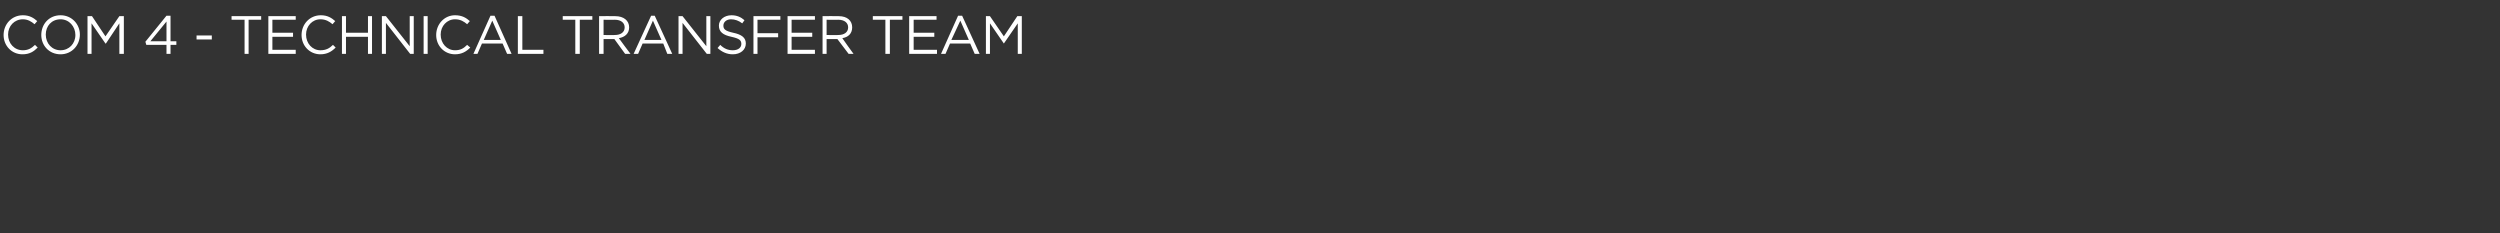<?xml version="1.0" standalone="no"?><!DOCTYPE svg PUBLIC "-//W3C//DTD SVG 1.1//EN" "http://www.w3.org/Graphics/SVG/1.1/DTD/svg11.dtd"><svg xmlns="http://www.w3.org/2000/svg" version="1.1" width="557.1px" height="52px" viewBox="0 -2 557.1 52" style="top:-2px"><rect x="0" y="-2" width="557.1" height="52" fill="#333333" stroke="none"/><desc>COM 4 - Technical Transfer Team</desc><defs/><g id="Polygon117077"><path d="m5 10.1C2.6 10.1.8 8.2.8 5.8c0-2.4 1.8-4.4 4.3-4.4c1.5 0 2.4.6 3.2 1.3l-.6.7C7 2.8 6.2 2.3 5.1 2.3c-1.9 0-3.3 1.5-3.3 3.4c0 2 1.4 3.5 3.3 3.5C6.2 9.2 7 8.8 7.8 8l.6.6c-.9.9-1.8 1.5-3.4 1.5zm8.5 0c-2.6 0-4.3-2-4.3-4.3c0-2.4 1.7-4.4 4.3-4.4c2.5 0 4.3 2 4.3 4.3c0 2.4-1.8 4.4-4.3 4.4zm0-7.8c-2 0-3.3 1.5-3.3 3.4c0 2 1.4 3.5 3.3 3.5c1.9 0 3.3-1.5 3.3-3.4c0-1.9-1.4-3.5-3.3-3.5zm10.1 5.4h-.1l-3.1-4.5v6.8h-.9V1.6h1l3 4.5l3.1-4.5h1v8.4h-1V3.2l-3 4.5zM38 1.5v5.7h1.3v.8H38v2h-.9v-2h-4.5l-.2-.7l4.7-5.8h.9zm-.9 1.3l-3.6 4.4h3.6V2.8zm6.7 4v-.9h3.4v.9h-3.4zM55.4 10h-.9V2.4h-2.9v-.8h6.6v.8h-2.8v7.6zm10.5-7.6h-5.2v2.9h4.6v.9h-4.6v2.9h5.2v.9h-6.1V1.6h6.1v.8zm5.5 7.7c-2.4 0-4.2-1.9-4.2-4.3c0-2.4 1.8-4.4 4.3-4.4c1.5 0 2.4.6 3.2 1.3l-.6.7c-.7-.6-1.5-1.1-2.7-1.1c-1.8 0-3.2 1.5-3.2 3.4c0 2 1.4 3.5 3.2 3.5c1.2 0 2-.4 2.8-1.2l.6.6c-.9.9-1.9 1.5-3.4 1.5zm5.7-3.9v3.8h-.9V1.6h.9v3.7h4.9V1.6h.9v8.4h-.9V6.2h-4.9zm14.2-4.6h.9v8.4h-.8L86 3.1v6.9h-.9V1.6h.9l5.3 6.7V1.6zm4 0v8.4h-.9V1.6h.9zm6.1 8.5c-2.4 0-4.2-1.9-4.2-4.3c0-2.4 1.8-4.4 4.2-4.4c1.6 0 2.5.6 3.3 1.3l-.6.7c-.7-.6-1.5-1.1-2.7-1.1c-1.8 0-3.2 1.5-3.2 3.4c0 2 1.4 3.5 3.2 3.5c1.2 0 1.9-.4 2.7-1.2l.7.6c-.9.9-1.9 1.5-3.4 1.5zM114 10h-1l-1-2.3h-4.6l-1 2.3h-.9l3.8-8.5h.9L114 10zm-4.3-7.4l-1.9 4.3h3.8l-1.9-4.3zm5.7-1h1v7.5h4.7v.9h-5.7V1.6zm13.8 8.4h-1V2.4h-2.8v-.8h6.6v.8h-2.8v7.6zm10.1 0l-2.4-3.3h-2.4v3.3h-1V1.6s3.62-.04 3.6 0c1.9 0 3.1 1 3.1 2.5c0 1.4-1 2.2-2.3 2.4c-.02.03 2.6 3.5 2.6 3.5h-1.2zM137 2.4c.05.04-2.5 0-2.5 0v3.4s2.54.04 2.5 0c1.3 0 2.2-.6 2.2-1.7c0-1-.8-1.7-2.2-1.7zm12.8 7.6h-1.1l-.9-2.3h-4.6l-1 2.3h-1l3.9-8.5h.8l3.9 8.5zm-4.3-7.4l-1.9 4.3h3.8l-1.9-4.3zm11.9-1h.9v8.4h-.8l-5.4-6.9v6.9h-.9V1.6h.9l5.3 6.7V1.6zm6 3.7c1.9.4 2.8 1.1 2.8 2.4c0 1.4-1.2 2.4-2.9 2.4c-1.3 0-2.4-.5-3.4-1.4l.6-.7c.8.8 1.7 1.2 2.8 1.2c1.2 0 1.9-.6 1.9-1.4c0-.8-.4-1.2-2.2-1.6c-1.9-.4-2.8-1.1-2.8-2.5c0-1.3 1.2-2.3 2.8-2.3c1.2 0 2.1.4 2.9 1.1l-.5.7c-.8-.6-1.6-.9-2.5-.9c-1 0-1.7.6-1.7 1.4c0 .8.4 1.2 2.2 1.6zm10.5-2.9h-5.1v3h4.6v.9h-4.6v3.7h-.9V1.6h6v.8zm7.7 0h-5.2v2.9h4.6v.9h-4.6v2.9h5.2v.9h-6.1V1.6h6.1v.8zm7.5 7.6l-2.5-3.3h-2.4v3.3h-.9V1.6s3.61-.04 3.6 0c1.9 0 3 1 3 2.5c0 1.4-.9 2.2-2.2 2.4c-.03.03 2.5 3.5 2.5 3.5h-1.1zm-2.3-7.6c.04.04-2.6 0-2.6 0v3.4s2.63.04 2.6 0c1.3 0 2.2-.6 2.2-1.7c0-1-.8-1.7-2.2-1.7zm11.5 7.6h-1V2.4h-2.8v-.8h6.6v.8h-2.8v7.6zm10.4-7.6h-5.1v2.9h4.6v.9h-4.6v2.9h5.2v.9h-6.2V1.6h6.1v.8zm9.6 7.6h-1.1l-1-2.3h-4.5l-1 2.3h-1l3.8-8.5h.9l3.9 8.5zM214 2.6l-2 4.3h3.9L214 2.6zm9.7 5.1l-3.1-4.5v6.8h-.9V1.6h.9l3.1 4.5l3-4.5h1v8.4h-.9V3.2l-3.1 4.5z" stroke="none" fill="#fff"/></g></svg>
